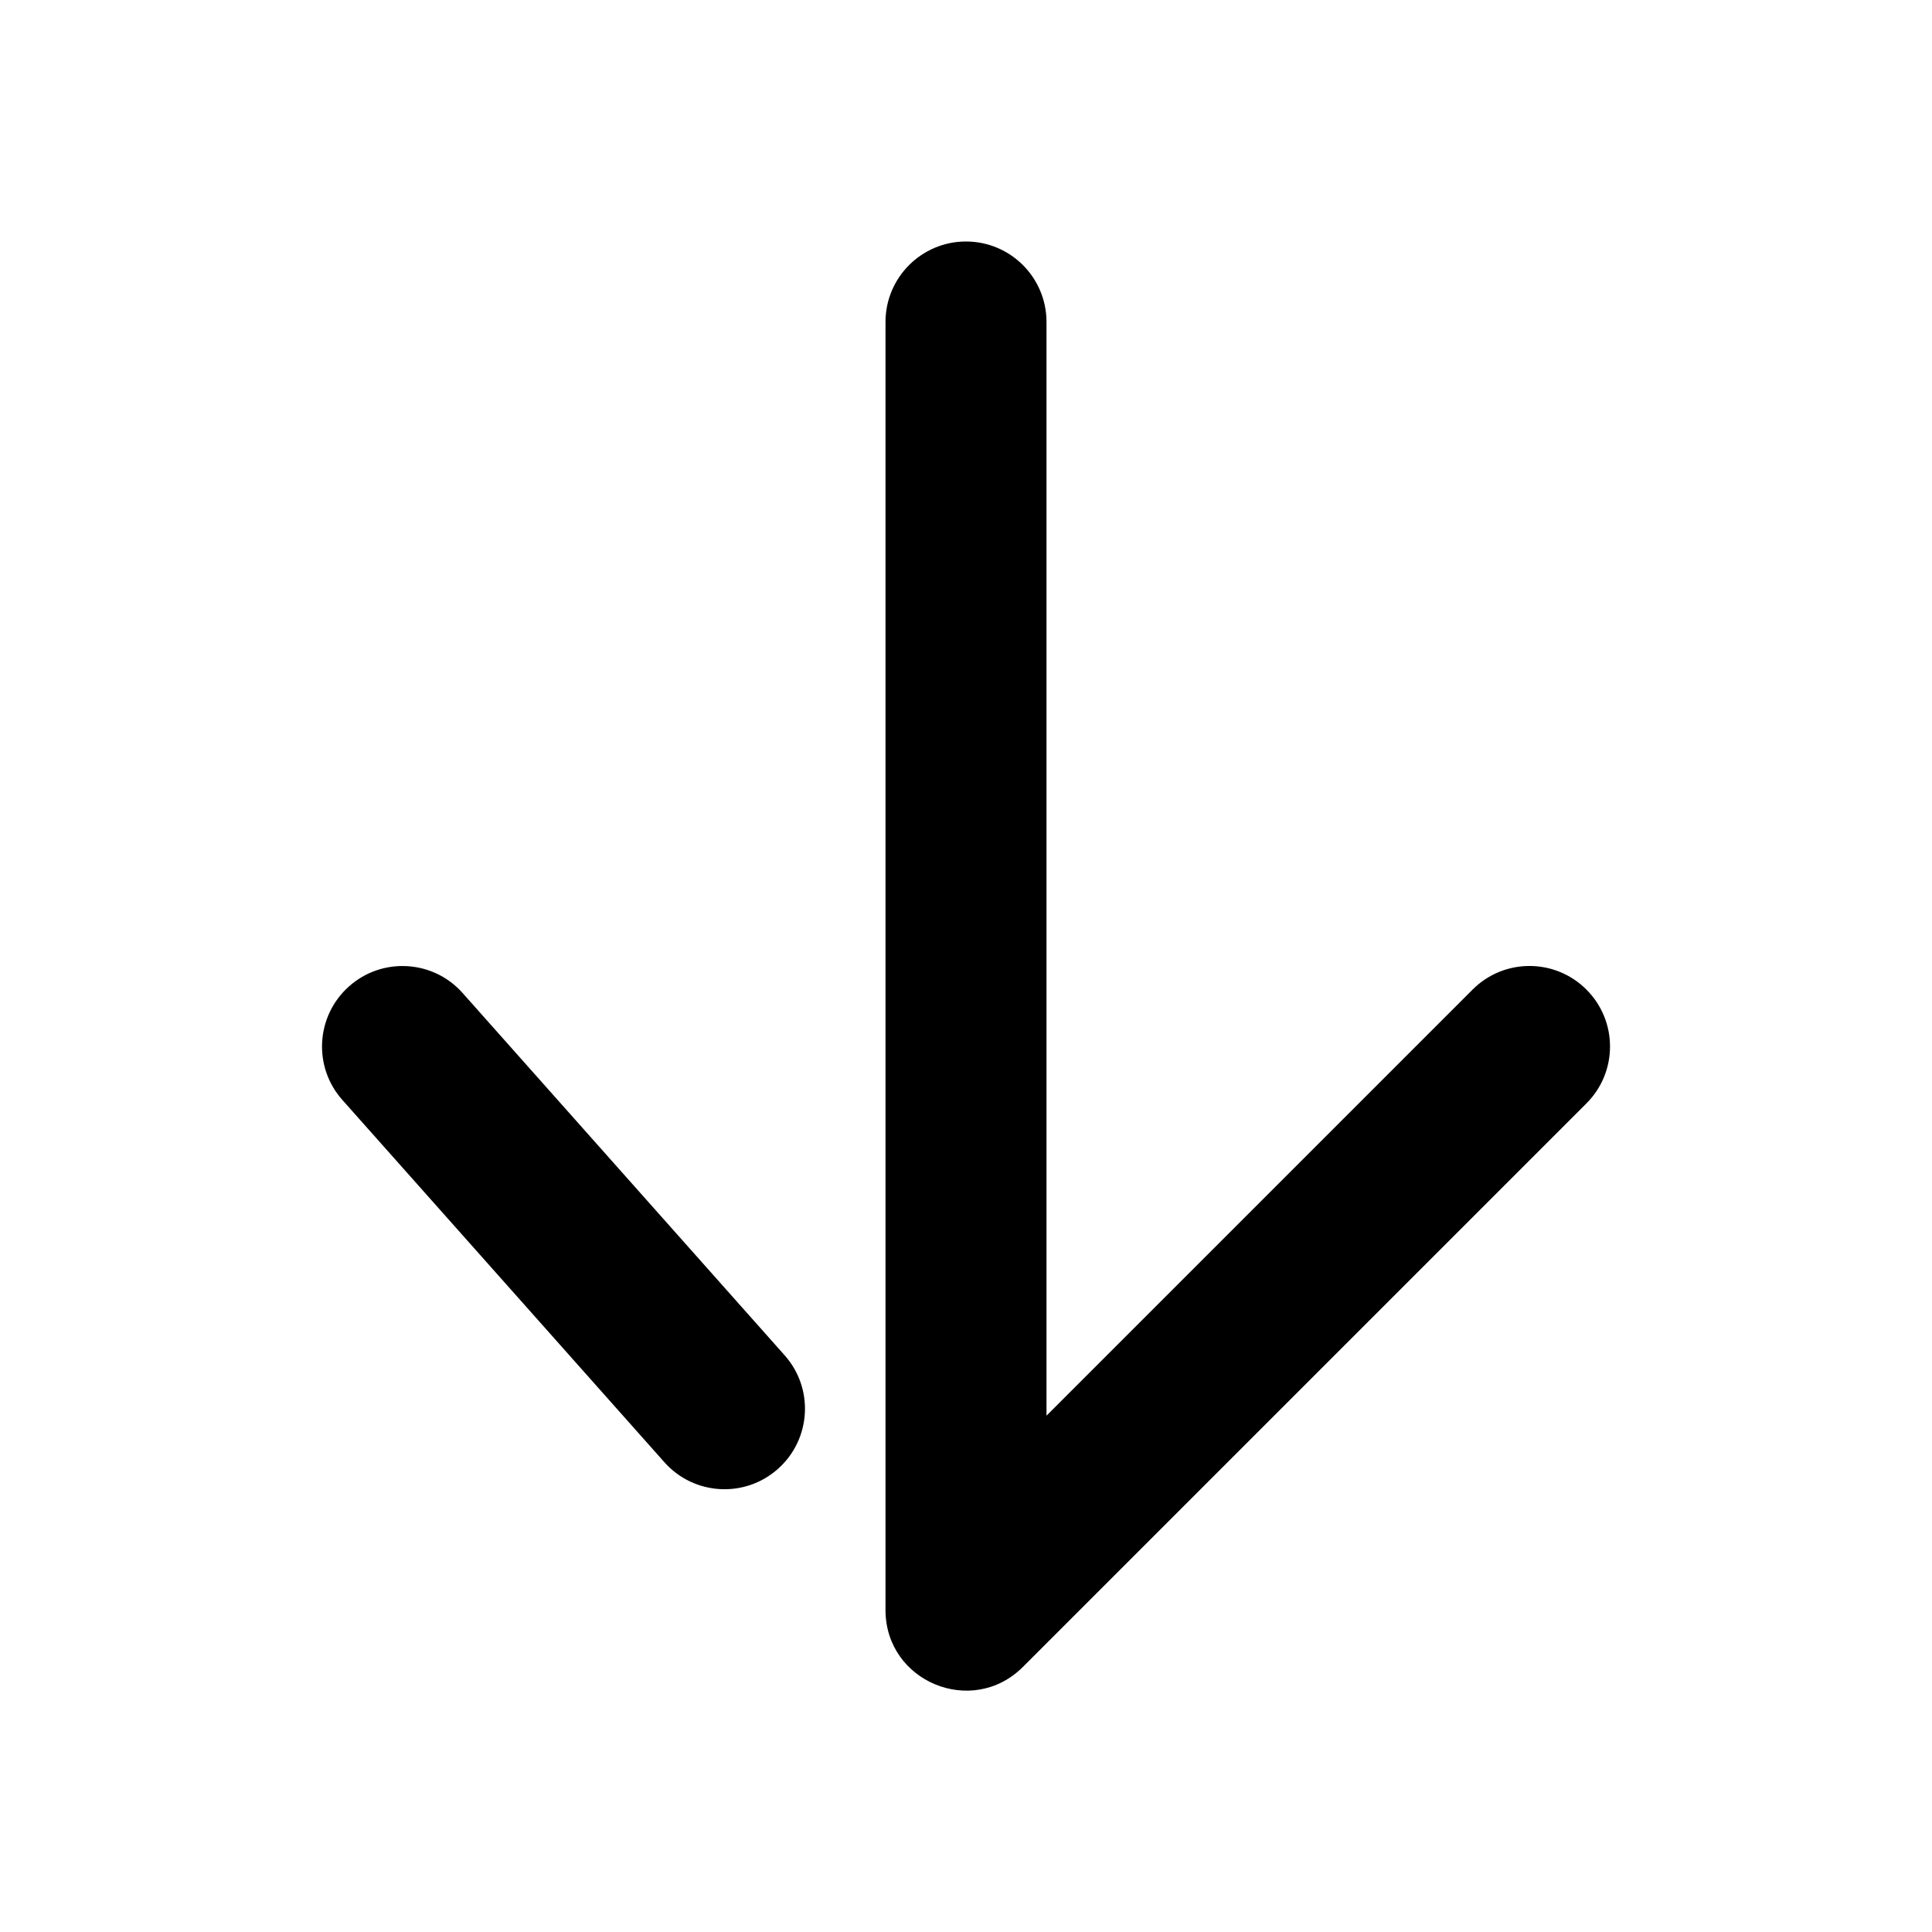 <?xml version="1.0" encoding="UTF-8"?>
<svg width="24px" height="24px" viewBox="0 0 24 24" version="1.1" xmlns="http://www.w3.org/2000/svg" xmlns:xlink="http://www.w3.org/1999/xlink">
    <!-- Generator: Sketch 49.3 (51167) - http://www.bohemiancoding.com/sketch -->
    <title>arrow-down-icon</title>
    <desc>Created with Sketch.</desc>
    <defs></defs>
    <g id="arrow-down-icon" stroke="none" stroke-width="1" fill="none" fill-rule="evenodd">
        <path d="M13,17.586 L18.293,12.293 C18.683,11.902 19.317,11.902 19.707,12.293 C20.098,12.683 20.098,13.317 19.707,13.707 L12.707,20.707 C12.077,21.337 11,20.891 11,20 L11,4 C11,3.448 11.448,3 12,3 C12.552,3 13,3.448 13,4 L13,17.586 Z M9.747,16.836 C10.114,17.248 10.077,17.88 9.664,18.247 C9.252,18.614 8.62,18.577 8.253,18.164 L4.253,13.664 C3.886,13.252 3.923,12.62 4.336,12.253 C4.748,11.886 5.381,11.923 5.747,12.336 L9.747,16.836 Z" id="icon" fill="#000000" fill-rule="nonzero"></path>
    </g>
</svg>